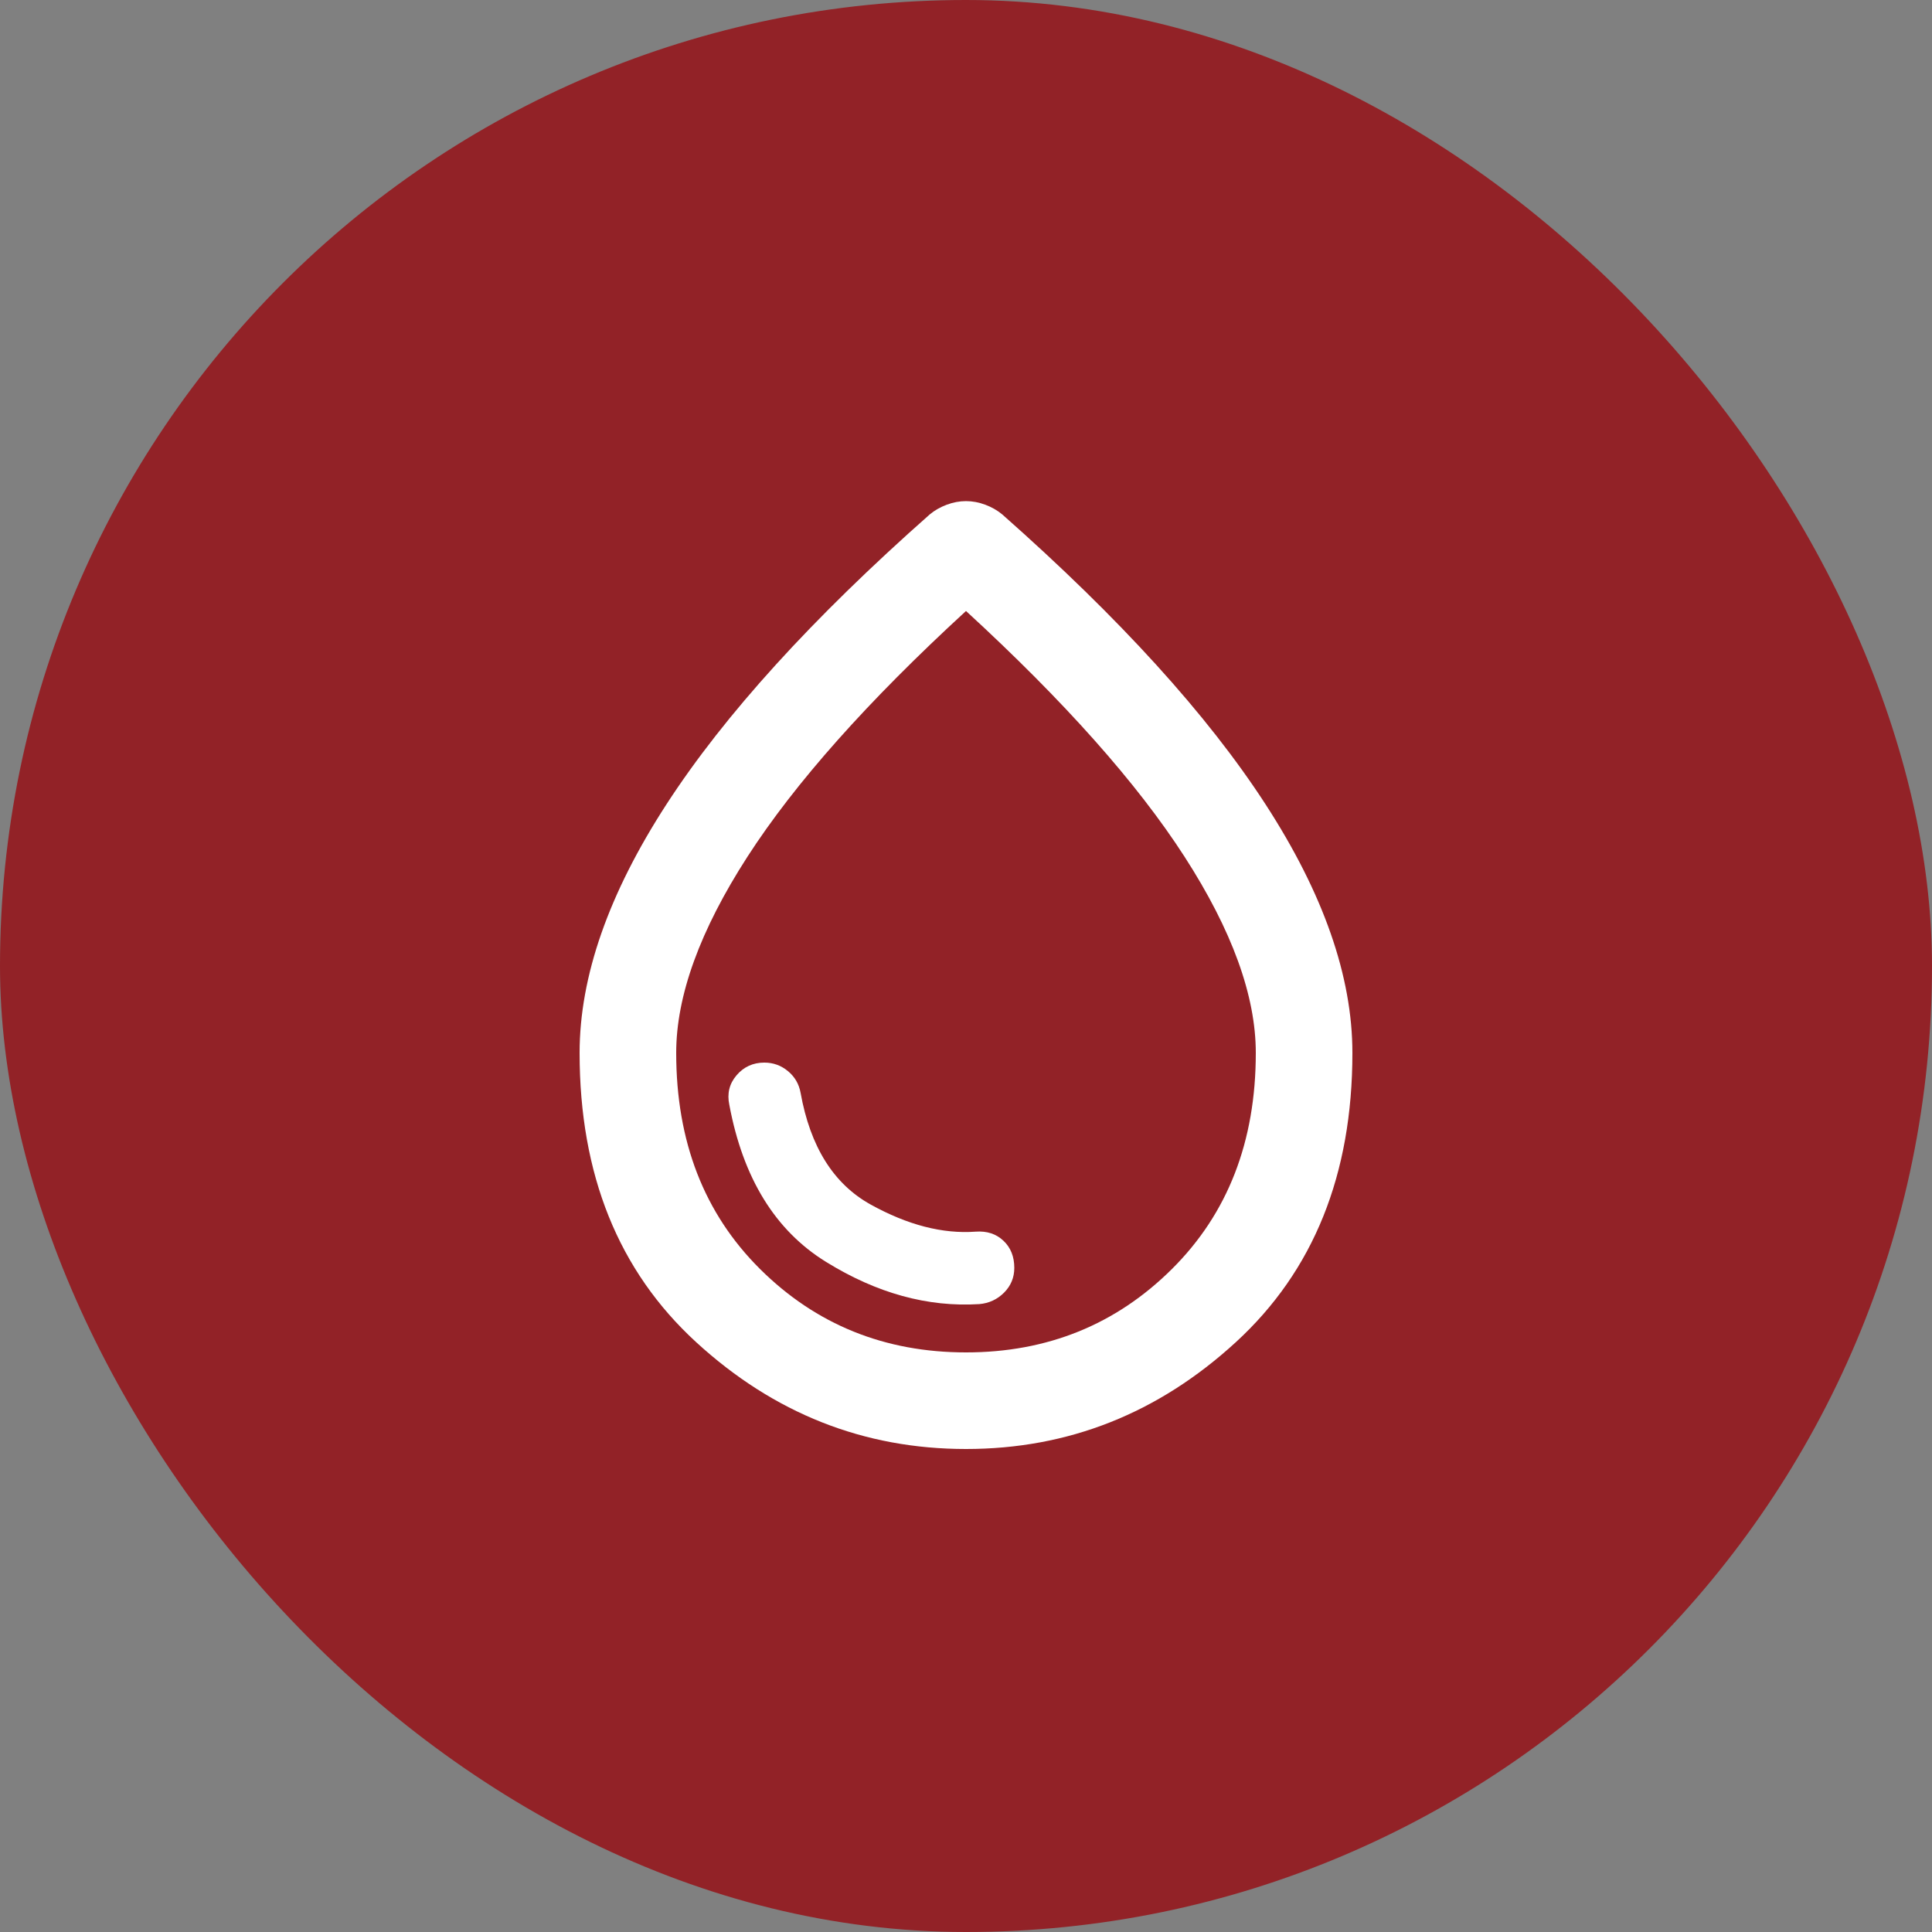 <svg xmlns="http://www.w3.org/2000/svg" width="100" height="100" viewBox="0 0 100 100" fill="none"><rect x="0" y="0" width="100" height="100" fill="#808080" stroke="none"/><rect width="100" height="100" rx="50" fill="#922227"></rect><path d="M50 75C44.708 75 40.053 73.157 36.032 69.47C32.011 65.782 30 60.792 30 54.5C30 50.542 31.5 46.25 34.5 41.625C37.5 37 42.042 32 48.125 26.625C48.375 26.417 48.667 26.25 49 26.125C49.333 26 49.667 25.938 50 25.938C50.333 25.938 50.667 26 51 26.125C51.333 26.25 51.625 26.417 51.875 26.625C57.958 32 62.5 37 65.5 41.625C68.5 46.25 70 50.542 70 54.5C70 60.792 67.989 65.782 63.968 69.47C59.947 73.157 55.292 75 50 75ZM50 70C54.208 70 57.76 68.562 60.655 65.688C63.552 62.812 65 59.083 65 54.5C65 51.542 63.771 48.156 61.312 44.343C58.854 40.531 55.083 36.292 50 31.625C44.917 36.292 41.146 40.531 38.688 44.343C36.229 48.156 35 51.542 35 54.5C35 59.083 36.447 62.812 39.343 65.688C42.239 68.562 45.792 70 50 70ZM50.688 67.5C51.188 67.458 51.615 67.261 51.97 66.907C52.323 66.552 52.5 66.125 52.5 65.625C52.5 65.042 52.312 64.573 51.938 64.22C51.562 63.865 51.083 63.708 50.5 63.75C48.792 63.875 46.979 63.407 45.062 62.345C43.146 61.282 41.938 59.354 41.438 56.562C41.354 56.104 41.135 55.729 40.78 55.438C40.427 55.146 40.021 55 39.562 55C38.979 55 38.5 55.218 38.125 55.655C37.75 56.093 37.625 56.604 37.75 57.188C38.458 60.979 40.125 63.688 42.75 65.312C45.375 66.938 48.021 67.667 50.688 67.5Z" fill="white"></path></svg>